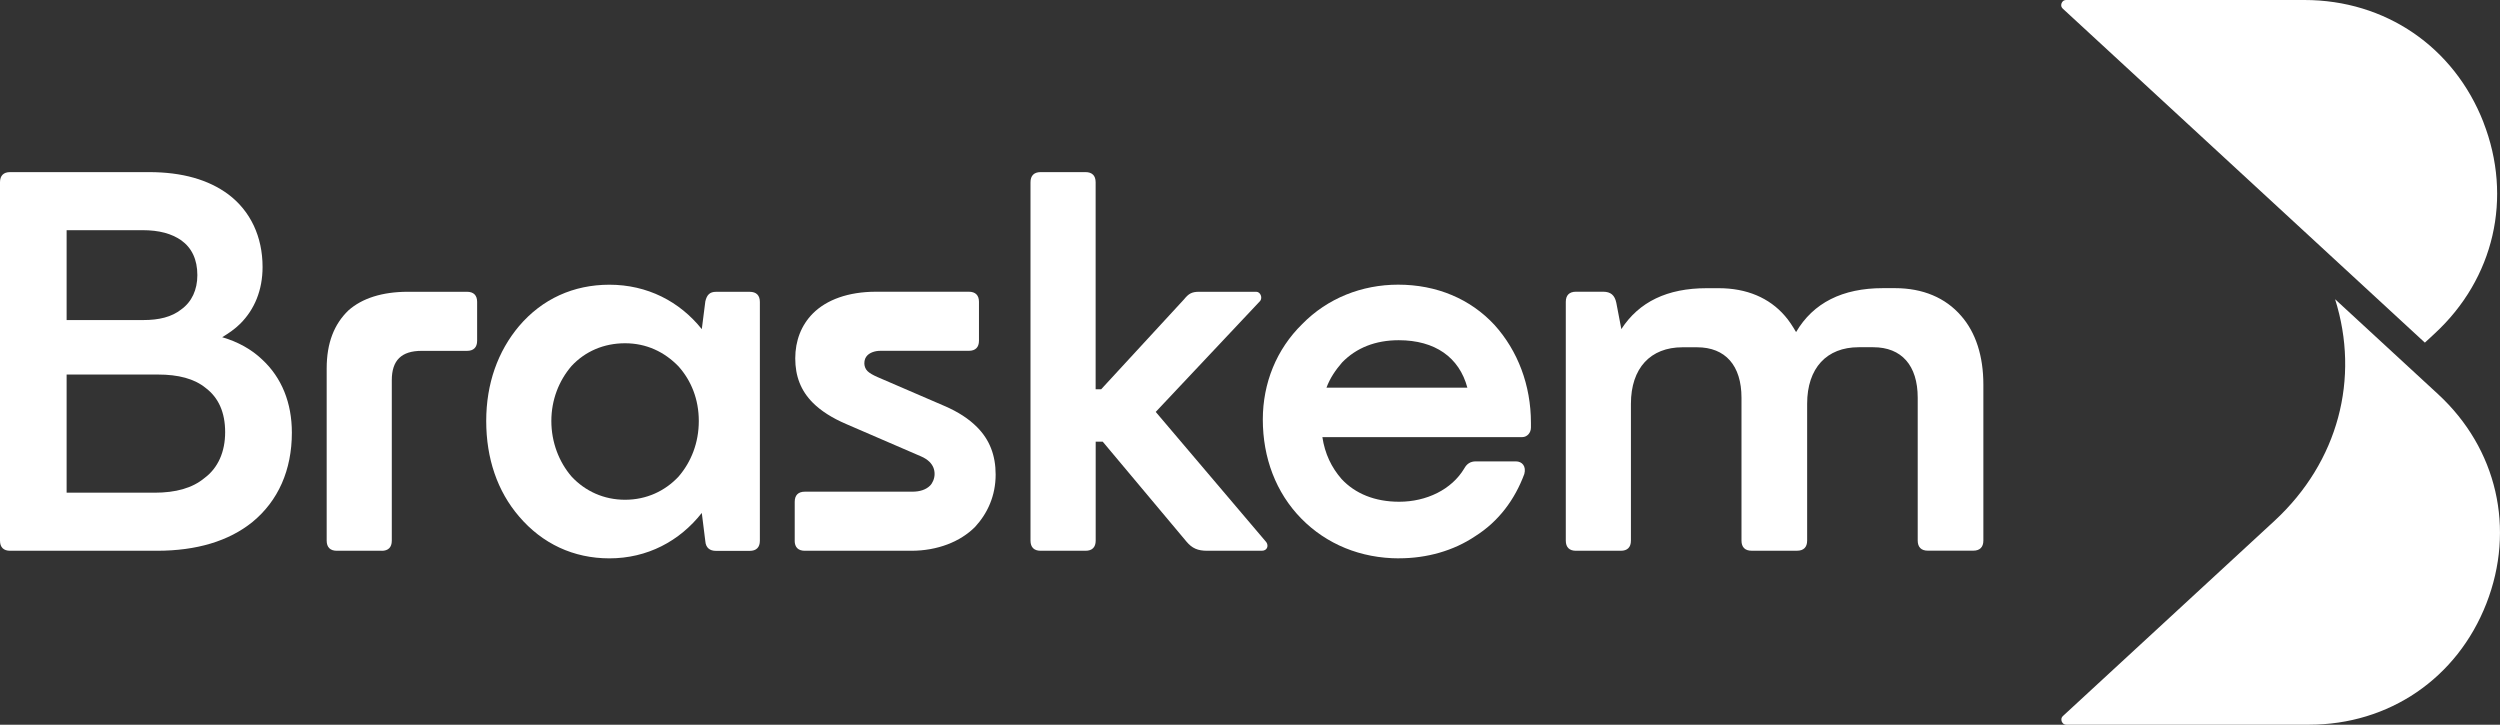 <svg xmlns="http://www.w3.org/2000/svg" id="Camada_2" data-name="Camada 2" viewBox="0 0 517.1 149.91"><rect x="0" y="0" width="517.1" height="149.91" fill="#333333" stroke="none"/><defs><style>      .cls-1 {        fill: #fff;        stroke-width: 0px;      }    </style></defs><g id="Camada_1-2" data-name="Camada 1"><g><path class="cls-1" d="M513.68,25.29c-6.1-15.6-20.29-25.29-37.04-25.29h-49.25c-.62,0-.87.41-.97.66-.1.25-.19.72.26,1.14l74.88,69.07,2.03-1.88c12.31-11.36,16.17-28.1,10.08-43.7Z"></path><path class="cls-1" d="M470.49,107.7h0s-43.77,40.38-43.77,40.38c-.46.42-.36.9-.27,1.15.1.25.35.67.98.67h50.15c16.59,0,30.66-9.6,36.7-25.06,6.04-15.46,2.21-32.05-9.98-43.3l-21.31-19.65c5.16,16.37.68,33.6-12.5,45.81Z"></path></g><g><path class="cls-1" d="M32.48,113.92H2.09c-1.36,0-2.09-.73-2.09-2.09V37.69c0-1.36.73-2.09,2.09-2.09h28.72c6.89,0,12.32,1.57,16.4,4.59,4.6,3.45,7.1,8.77,7.1,15.04,0,4.8-1.67,8.77-4.59,11.7-1.15,1.15-2.4,1.98-3.76,2.82,3.24.94,6.06,2.51,8.25,4.6,4.07,3.76,6.16,8.98,6.16,15.14,0,7.73-2.82,14.1-8.15,18.48-4.91,3.97-11.59,5.95-19.74,5.95ZM13.78,47.61v18.59h15.87c3.24,0,5.85-.63,7.83-2.19,2.19-1.57,3.34-4.07,3.34-7.1,0-3.24-1.15-5.64-3.34-7.21-1.98-1.36-4.49-2.09-8.04-2.09h-15.67ZM13.78,77.47v24.44h18.17c4.39,0,7.83-.94,10.34-3.03,2.82-2.09,4.28-5.43,4.28-9.5s-1.36-7.1-3.97-9.09c-2.4-1.98-5.74-2.82-9.92-2.82H13.78Z"></path><path class="cls-1" d="M78.95,113.92h-9.29c-1.36,0-2.09-.73-2.09-2.09v-35.61c0-5.33,1.57-9.19,4.49-12.01,2.82-2.51,7-3.86,12.32-3.86h12.22c1.36,0,2.09.73,2.09,2.09v8.04c0,1.36-.73,2.09-2.09,2.09h-9.4c-4.18,0-6.16,1.98-6.16,6.06v33.21c0,1.36-.73,2.09-2.09,2.09Z"></path><path class="cls-1" d="M145.16,106.09c-4.59,5.85-11.28,9.4-19.11,9.4-7.42,0-13.89-3.03-18.69-8.67-4.49-5.22-6.79-12.01-6.79-19.74s2.4-14.41,6.79-19.63c4.8-5.64,11.28-8.56,18.69-8.56,7.83,0,14.52,3.45,19.11,9.19l.73-5.74c.31-1.36.94-1.98,2.19-1.98h7c1.36,0,2.09.73,2.09,2.09v49.4c0,1.36-.73,2.09-2.09,2.09h-7c-1.25,0-2.09-.63-2.19-1.98l-.73-5.85ZM118.22,98.57c2.82,3.03,6.68,4.8,11.07,4.8s8.25-1.78,11.07-4.8c2.61-3.03,4.18-7,4.18-11.49s-1.57-8.35-4.18-11.28c-2.92-3.03-6.68-4.8-11.07-4.8s-8.25,1.67-11.07,4.7c-2.61,3.03-4.18,7-4.18,11.38s1.57,8.46,4.18,11.49Z"></path><path class="cls-1" d="M164.38,111.83v-8.04c0-1.36.73-2.09,2.09-2.09h22.24c1.57,0,2.82-.42,3.66-1.25.52-.52.94-1.46.94-2.4s-.31-1.77-1.04-2.51c-.42-.42-1.04-.84-1.78-1.15l-15.46-6.68c-2.92-1.25-5.22-2.72-6.89-4.39-2.51-2.51-3.65-5.53-3.65-9.19s1.25-6.89,3.65-9.3c2.82-2.82,7.31-4.49,13.05-4.49h19.21c1.36,0,2.09.73,2.09,2.09v8.04c0,1.36-.73,2.09-2.09,2.09h-18.28c-1.25,0-2.19.42-2.71.94-.42.42-.63.94-.63,1.67,0,.52.21,1.15.63,1.57.42.42,1.15.84,2.09,1.25l13.79,5.95c2.92,1.25,5.12,2.71,6.79,4.39,2.61,2.61,3.86,5.85,3.86,9.82,0,4.39-1.67,8.04-4.28,10.86-3.03,3.03-7.73,4.91-13.16,4.91h-22.04c-1.36,0-2.09-.73-2.09-2.09Z"></path><path class="cls-1" d="M224.53,113.92h-9.29c-1.36,0-2.09-.73-2.09-2.09V37.69c0-1.36.73-2.09,2.09-2.09h9.29c1.36,0,2.09.73,2.09,2.09v42.82h1.15l17.13-18.59c.94-1.15,1.57-1.57,3.13-1.57h11.8c.84,0,1.36,1.15.84,1.88l-21.62,22.97,22.87,26.94c.52.73.21,1.78-.94,1.78h-11.28c-1.98,0-3.13-.52-4.28-1.88l-17.33-20.68h-1.46v20.47c0,1.36-.73,2.09-2.09,2.09Z"></path><path class="cls-1" d="M289.4,115.49c-7.94,0-15.04-2.92-20.26-8.25-5.22-5.33-7.94-12.53-7.94-20.47,0-7.52,2.82-14.52,8.15-19.74,5.22-5.33,12.32-8.15,19.84-8.15,7.94,0,14.93,2.92,19.95,8.35,4.8,5.33,7.52,12.43,7.52,20.26v.94c0,1.15-.84,1.98-1.78,1.98h-41.36c.52,3.45,1.88,6.27,3.97,8.67,2.82,3.03,6.89,4.7,11.91,4.7,5.64,0,10.86-2.51,13.47-6.89.52-.94,1.25-1.46,2.4-1.46h8.25c1.36,0,2.19,1.04,1.77,2.61-1.98,5.33-5.33,9.82-10.13,12.85-4.49,3.03-10.03,4.59-15.77,4.59ZM274.37,80.19h29.14c-1.67-6.27-6.68-9.82-14.2-9.82-4.8,0-8.77,1.57-11.7,4.59-1.36,1.57-2.51,3.24-3.24,5.22Z"></path><path class="cls-1" d="M335.25,113.92h-9.29c-1.36,0-2.09-.73-2.09-2.09v-49.4c0-1.36.73-2.09,2.09-2.09h5.64c1.57,0,2.4.73,2.72,2.3l1.04,5.43c3.66-5.64,9.5-8.46,17.65-8.46h2.51c5.74,0,10.44,1.98,13.68,5.74.83.94,1.57,2.09,2.3,3.34,3.55-6.06,9.61-9.09,17.96-9.09h2.51c5.74,0,10.44,1.98,13.68,5.74,3.03,3.45,4.59,8.35,4.59,14.2v32.27c0,1.36-.73,2.09-2.09,2.09h-9.4c-1.36,0-2.09-.73-2.09-2.09v-29.55c0-6.68-3.34-10.44-9.19-10.44h-3.03c-6.58,0-10.65,4.28-10.65,11.7v28.3c0,1.36-.73,2.09-2.09,2.09h-9.4c-1.36,0-2.09-.73-2.09-2.09v-29.55c0-6.68-3.34-10.44-9.19-10.44h-3.03c-6.58,0-10.65,4.28-10.65,11.7v28.3c0,1.36-.73,2.09-2.09,2.09Z"></path></g></g></svg>